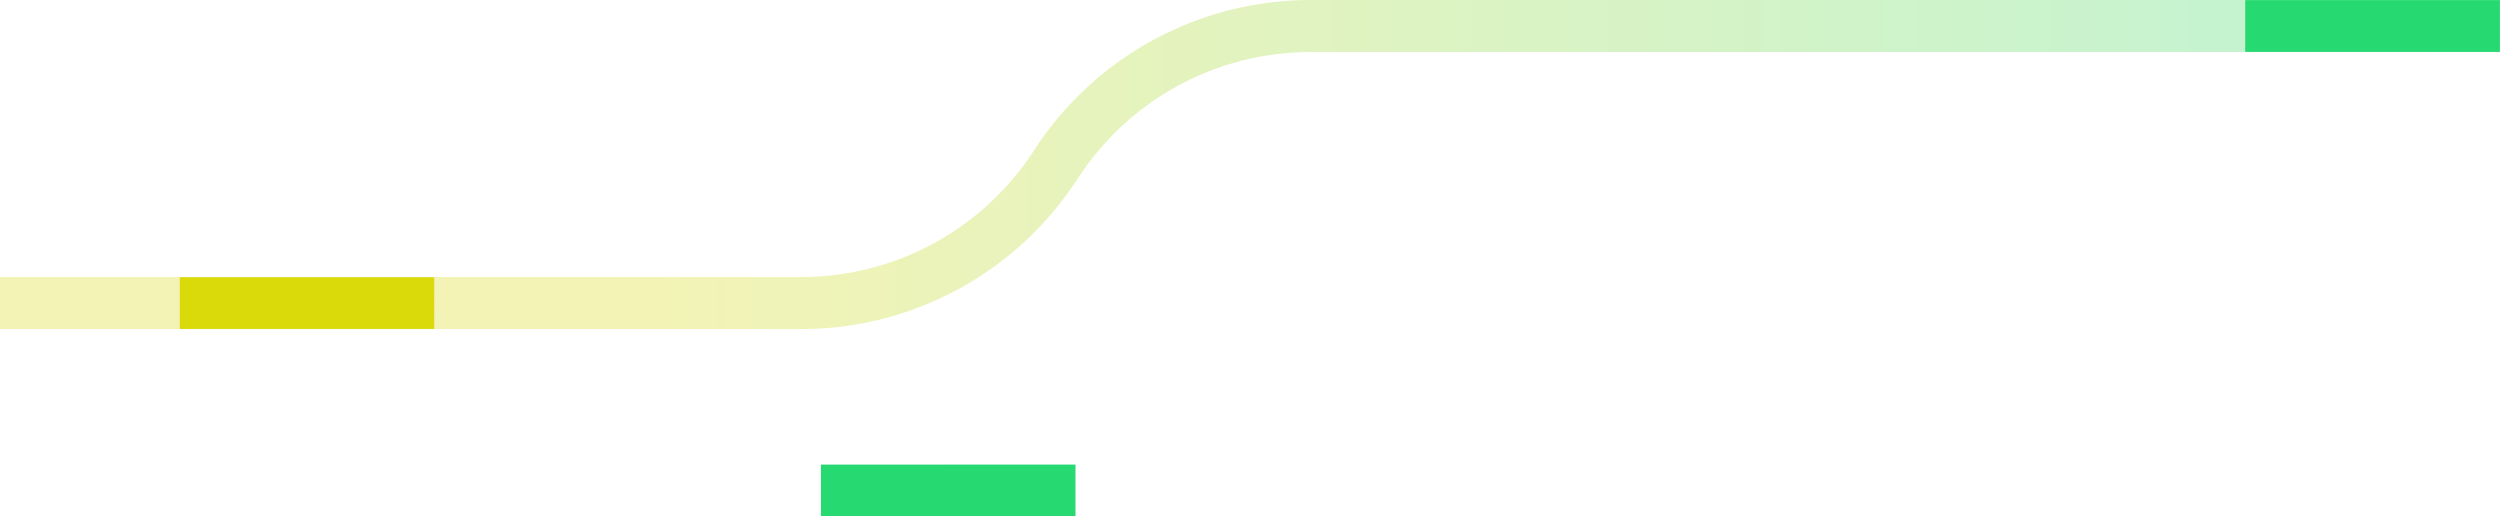<svg width="1922" height="397" fill="none" xmlns="http://www.w3.org/2000/svg"><path opacity=".3" d="M0 233h615.978c79.086 0 152.778-40.097 195.734-106.5C854.668 60.096 928.36 20 1007.45 20H1922" stroke="url(#a)" stroke-width="40"/><mask id="b" style="mask-type:alpha" maskUnits="userSpaceOnUse" x="1726" y="0" width="196" height="40"><path fill="#0281FF" d="M1726 0h196v40h-196z" style="mix-blend-mode:multiply"/></mask><g mask="url(#b)"><path fill="url(#c)" d="M1726 0h196v40.01h-196z"/><path fill="url(#d)" d="M1740.86 2.026h5.065v35.959h-5.065z"/><path fill="url(#e)" d="M1732.42 2.026h5.065v35.959h-5.065z"/><path fill="url(#f)" d="M1774.62 2.026h5.065v35.959h-5.065z"/><path fill="url(#g)" d="M1808.38 2.026h5.065v35.959h-5.065z"/><path fill="url(#h)" d="M1842.15 2.026h5.065v35.959h-5.065z"/><path fill="url(#i)" d="M1875.91 2.026h5.065v35.959h-5.065z"/><path fill="url(#j)" d="M1749.3 2.026h5.065v35.959h-5.065z"/><path fill="url(#k)" d="M1783.06 2.026h5.065v35.959h-5.065z"/><path fill="url(#l)" d="M1816.83 2.026h5.065v35.959h-5.065z"/><path fill="url(#m)" d="M1850.59 2.026h5.065v35.959h-5.065z"/><path fill="url(#n)" d="M1884.35 2.026h5.065v35.959h-5.065z"/><path fill="url(#o)" d="M1757.74 2.026h5.065v35.959h-5.065z"/><path fill="url(#p)" d="M1791.5 2.026h5.065v35.959h-5.065z"/><path fill="url(#q)" d="M1825.27 2.026h5.065v35.959h-5.065z"/><path fill="url(#r)" d="M1859.03 2.026h5.065v35.959h-5.065z"/><path fill="url(#s)" d="M1892.79 2.026h5.065v35.959h-5.065z"/><path fill="url(#t)" d="M1766.18 2.026h5.065v35.959h-5.065z"/><path fill="url(#u)" d="M1799.94 2.026h5.065v35.959h-5.065z"/><path fill="url(#v)" d="M1833.71 2.026h5.065v35.959h-5.065z"/><path fill="url(#w)" d="M1867.47 2.026h5.065v35.959h-5.065z"/><path fill="url(#x)" d="M1901.24 2.026h5.065v35.959h-5.065z"/><path fill="url(#y)" d="M1909.68 2.026h5.065v35.959h-5.065z"/><g filter="url(#z)"><path fill="#E7F1FF" d="M1732.42 0h182.326v2.026H1732.42z"/></g><g filter="url(#A)"><path fill="#E7F1FF" d="M1732.42 37.984h182.326v2.026H1732.42z"/></g><mask id="B" fill="#fff"><path d="M1914.74 0h7.26v3.376h-7.26V0Z"/></mask><path d="M1914.74 0h7.26v3.376h-7.26V0Z" fill="#E7F3FF"/><path d="M1922 3.376v.5h.5v-.5h-.5Zm-7.26 0h-.5v.5h.5v-.5ZM1921.5 0v3.376h1V0h-1Zm.5 2.876h-7.26v1h7.26v-1Zm-6.76.5V0h-1v3.376h1Z" fill="#CCD7F1" mask="url(#B)"/><mask id="C" fill="#fff"><path d="M1922 6.921v3.714h-2.36V6.921h2.36Z"/></mask><path d="M1922 6.921v3.714h-2.36V6.921h2.36Z" fill="#E7F3FF"/><path d="M1919.64 10.635h-.5v.5h.5v-.5Zm0-3.714v-.5h-.5v.5h.5Zm2.36 3.214h-2.36v1h2.36v-1Zm-1.86.5V6.921h-1v3.714h1Zm-.5-3.214h2.36v-1h-2.36v1Z" fill="#CCD7F1" mask="url(#C)"/><mask id="D" fill="#fff"><path d="M1922 26.336v3.714h-2.36v-3.714h2.36Z"/></mask><path d="M1922 26.336v3.714h-2.36v-3.714h2.36Z" fill="#E7F3FF"/><path d="M1919.64 30.05h-.5v.5h.5v-.5Zm0-3.714v-.5h-.5v.5h.5Zm2.36 3.214h-2.36v1h2.36v-1Zm-1.86.5v-3.714h-1v3.714h1Zm-.5-3.214h2.36v-1h-2.36v1Z" fill="#CCD7F1" mask="url(#D)"/><mask id="E" fill="#fff"><path d="M1922 30.894v3.714h-2.36v-3.714h2.36Z"/></mask><path d="M1922 30.894v3.714h-2.36v-3.714h2.36Z" fill="#E7F3FF"/><path d="M1919.64 34.608h-.5v.5h.5v-.5Zm0-3.714v-.5h-.5v.5h.5Zm2.36 3.214h-2.36v1h2.36v-1Zm-1.86.5v-3.714h-1v3.714h1Zm-.5-3.214h2.36v-1h-2.36v1Z" fill="#CCD7F1" mask="url(#E)"/><path fill="#26D970" d="M1726 0h196v40h-196z" style="mix-blend-mode:multiply"/></g><mask id="F" style="mask-type:alpha" maskUnits="userSpaceOnUse" x="631" y="357" width="196" height="40"><path fill="#0281FF" d="M631 357h196v40H631z" style="mix-blend-mode:multiply"/></mask><g mask="url(#F)"><path fill="url(#G)" d="M631 357h196v40.01H631z"/><path fill="url(#H)" d="M645.856 359.026h5.065v35.959h-5.065z"/><path fill="url(#I)" d="M637.415 359.026h5.065v35.959h-5.065z"/><path fill="url(#J)" d="M679.62 359.026h5.065v35.959h-5.065z"/><path fill="url(#K)" d="M713.384 359.026h5.065v35.959h-5.065z"/><path fill="url(#L)" d="M747.147 359.026h5.065v35.959h-5.065z"/><path fill="url(#M)" d="M780.912 359.026h5.065v35.959h-5.065z"/><path fill="url(#N)" d="M654.297 359.026h5.065v35.959h-5.065z"/><path fill="url(#O)" d="M688.061 359.026h5.065v35.959h-5.065z"/><path fill="url(#P)" d="M721.825 359.026h5.065v35.959h-5.065z"/><path fill="url(#Q)" d="M755.59 359.026h5.065v35.959h-5.065z"/><path fill="url(#R)" d="M789.354 359.026h5.065v35.959h-5.065z"/><path fill="url(#S)" d="M662.738 359.026h5.065v35.959h-5.065z"/><path fill="url(#T)" d="M696.502 359.026h5.065v35.959h-5.065z"/><path fill="url(#U)" d="M730.266 359.026h5.065v35.959h-5.065z"/><path fill="url(#V)" d="M764.03 359.026h5.065v35.959h-5.065z"/><path fill="url(#W)" d="M797.794 359.026h5.065v35.959h-5.065z"/><path fill="url(#X)" d="M671.179 359.026h5.065v35.959h-5.065z"/><path fill="url(#Y)" d="M704.943 359.026h5.065v35.959h-5.065z"/><path fill="url(#Z)" d="M738.707 359.026h5.065v35.959h-5.065z"/><path fill="url(#aa)" d="M772.472 359.026h5.065v35.959h-5.065z"/><path fill="url(#ab)" d="M806.235 359.026h5.065v35.959h-5.065z"/><path fill="url(#ac)" d="M814.677 359.026h5.065v35.959h-5.065z"/><g filter="url(#ad)"><path fill="#E7F1FF" d="M637.415 357h182.326v2.026H637.415z"/></g><g filter="url(#ae)"><path fill="#E7F1FF" d="M637.415 394.984h182.326v2.026H637.415z"/></g><mask id="af" fill="#fff"><path d="M819.741 357H827v3.376h-7.259V357Z"/></mask><path d="M819.741 357H827v3.376h-7.259V357Z" fill="#E7F3FF"/><path d="M827 360.376v.5h.5v-.5h-.5Zm-7.259 0h-.5v.5h.5v-.5ZM826.5 357v3.376h1V357h-1Zm.5 2.876h-7.259v1H827v-1Zm-6.759.5V357h-1v3.376h1Z" fill="#CCD7F1" mask="url(#af)"/><mask id="ag" fill="#fff"><path d="M827 363.922v3.714h-2.363v-3.714H827Z"/></mask><path d="M827 363.922v3.714h-2.363v-3.714H827Z" fill="#E7F3FF"/><path d="M824.637 367.636h-.5v.5h.5v-.5Zm0-3.714v-.5h-.5v.5h.5Zm2.363 3.214h-2.363v1H827v-1Zm-1.863.5v-3.714h-1v3.714h1Zm-.5-3.214H827v-1h-2.363v1Z" fill="#CCD7F1" mask="url(#ag)"/><mask id="ah" fill="#fff"><path d="M827 383.336v3.714h-2.363v-3.714H827Z"/></mask><path d="M827 383.336v3.714h-2.363v-3.714H827Z" fill="#E7F3FF"/><path d="M824.637 387.05h-.5v.5h.5v-.5Zm0-3.714v-.5h-.5v.5h.5ZM827 386.55h-2.363v1H827v-1Zm-1.863.5v-3.714h-1v3.714h1Zm-.5-3.214H827v-1h-2.363v1Z" fill="#CCD7F1" mask="url(#ah)"/><mask id="ai" fill="#fff"><path d="M827 387.894v3.714h-2.363v-3.714H827Z"/></mask><path d="M827 387.894v3.714h-2.363v-3.714H827Z" fill="#E7F3FF"/><path d="M824.637 391.608h-.5v.5h.5v-.5Zm0-3.714v-.5h-.5v.5h.5Zm2.363 3.214h-2.363v1H827v-1Zm-1.863.5v-3.714h-1v3.714h1Zm-.5-3.214H827v-1h-2.363v1Z" fill="#CCD7F1" mask="url(#ai)"/><path fill="#26D970" d="M631 357h196v40H631z" style="mix-blend-mode:multiply"/></g><mask id="aj" style="mask-type:alpha" maskUnits="userSpaceOnUse" x="138" y="213" width="196" height="40"><path fill="#0281FF" d="M138 213h196v40H138z" style="mix-blend-mode:multiply"/></mask><g mask="url(#aj)"><path fill="url(#ak)" d="M138 213h196v40.01H138z"/><path fill="url(#al)" d="M152.856 215.026h5.065v35.959h-5.065z"/><path fill="url(#am)" d="M144.415 215.026h5.065v35.959h-5.065z"/><path fill="url(#an)" d="M186.62 215.026h5.065v35.959h-5.065z"/><path fill="url(#ao)" d="M220.384 215.026h5.065v35.959h-5.065z"/><path fill="url(#ap)" d="M254.147 215.026h5.065v35.959h-5.065z"/><path fill="url(#aq)" d="M287.912 215.026h5.065v35.959h-5.065z"/><path fill="url(#ar)" d="M161.297 215.026h5.065v35.959h-5.065z"/><path fill="url(#as)" d="M195.061 215.026h5.065v35.959h-5.065z"/><path fill="url(#at)" d="M228.825 215.026h5.065v35.959h-5.065z"/><path fill="url(#au)" d="M262.59 215.026h5.065v35.959h-5.065z"/><path fill="url(#av)" d="M296.354 215.026h5.065v35.959h-5.065z"/><path fill="url(#aw)" d="M169.738 215.026h5.065v35.959h-5.065z"/><path fill="url(#ax)" d="M203.502 215.026h5.065v35.959h-5.065z"/><path fill="url(#ay)" d="M237.266 215.026h5.065v35.959h-5.065z"/><path fill="url(#az)" d="M271.03 215.026h5.065v35.959h-5.065z"/><path fill="url(#aA)" d="M304.794 215.026h5.065v35.959h-5.065z"/><path fill="url(#aB)" d="M178.179 215.026h5.065v35.959h-5.065z"/><path fill="url(#aC)" d="M211.943 215.026h5.065v35.959h-5.065z"/><path fill="url(#aD)" d="M245.707 215.026h5.065v35.959h-5.065z"/><path fill="url(#aE)" d="M279.472 215.026h5.065v35.959h-5.065z"/><path fill="url(#aF)" d="M313.235 215.026h5.065v35.959h-5.065z"/><path fill="url(#aG)" d="M321.677 215.026h5.065v35.959h-5.065z"/><g filter="url(#aH)"><path fill="#E7F1FF" d="M144.415 213h182.326v2.026H144.415z"/></g><g filter="url(#aI)"><path fill="#E7F1FF" d="M144.415 250.984h182.326v2.026H144.415z"/></g><mask id="aJ" fill="#fff"><path d="M326.741 213H334v3.376h-7.259V213Z"/></mask><path d="M326.741 213H334v3.376h-7.259V213Z" fill="#E7F3FF"/><path d="M334 216.376v.5h.5v-.5h-.5Zm-7.259 0h-.5v.5h.5v-.5ZM333.5 213v3.376h1V213h-1Zm.5 2.876h-7.259v1H334v-1Zm-6.759.5V213h-1v3.376h1Z" fill="#CCD7F1" mask="url(#aJ)"/><mask id="aK" fill="#fff"><path d="M334 219.922v3.714h-2.363v-3.714H334Z"/></mask><path d="M334 219.922v3.714h-2.363v-3.714H334Z" fill="#E7F3FF"/><path d="M331.637 223.636h-.5v.5h.5v-.5Zm0-3.714v-.5h-.5v.5h.5Zm2.363 3.214h-2.363v1H334v-1Zm-1.863.5v-3.714h-1v3.714h1Zm-.5-3.214H334v-1h-2.363v1Z" fill="#CCD7F1" mask="url(#aK)"/><mask id="aL" fill="#fff"><path d="M334 239.336v3.714h-2.363v-3.714H334Z"/></mask><path d="M334 239.336v3.714h-2.363v-3.714H334Z" fill="#E7F3FF"/><path d="M331.637 243.05h-.5v.5h.5v-.5Zm0-3.714v-.5h-.5v.5h.5ZM334 242.55h-2.363v1H334v-1Zm-1.863.5v-3.714h-1v3.714h1Zm-.5-3.214H334v-1h-2.363v1Z" fill="#CCD7F1" mask="url(#aL)"/><mask id="aM" fill="#fff"><path d="M334 243.894v3.714h-2.363v-3.714H334Z"/></mask><path d="M334 243.894v3.714h-2.363v-3.714H334Z" fill="#E7F3FF"/><path d="M331.637 247.608h-.5v.5h.5v-.5Zm0-3.714v-.5h-.5v.5h.5Zm2.363 3.214h-2.363v1H334v-1Zm-1.863.5v-3.714h-1v3.714h1Zm-.5-3.214H334v-1h-2.363v1Z" fill="#CCD7F1" mask="url(#aM)"/><path fill="#DADA0B" d="M138 213h196v40H138z" style="mix-blend-mode:multiply"/></g><defs><linearGradient id="O" x1="693.125" y1="384.433" x2="688.061" y2="384.433" gradientUnits="userSpaceOnUse"><stop stop-color="#F5FFFF"/><stop offset=".422" stop-color="#E6F1FF"/><stop offset=".729" stop-color="#D3DFF9"/><stop offset=".927" stop-color="#C1D0EF"/></linearGradient><linearGradient id="aG" x1="326.741" y1="240.433" x2="321.677" y2="240.433" gradientUnits="userSpaceOnUse"><stop stop-color="#F5FFFF"/><stop offset=".422" stop-color="#E6F1FF"/><stop offset=".729" stop-color="#D3DFF9"/><stop offset=".927" stop-color="#C1D0EF"/></linearGradient><linearGradient id="aF" x1="318.3" y1="240.433" x2="313.235" y2="240.433" gradientUnits="userSpaceOnUse"><stop stop-color="#F5FFFF"/><stop offset=".422" stop-color="#E6F1FF"/><stop offset=".729" stop-color="#D3DFF9"/><stop offset=".927" stop-color="#C1D0EF"/></linearGradient><linearGradient id="aE" x1="284.536" y1="240.433" x2="279.472" y2="240.433" gradientUnits="userSpaceOnUse"><stop stop-color="#F5FFFF"/><stop offset=".422" stop-color="#E6F1FF"/><stop offset=".729" stop-color="#D3DFF9"/><stop offset=".927" stop-color="#C1D0EF"/></linearGradient><linearGradient id="aD" x1="250.772" y1="240.433" x2="245.707" y2="240.433" gradientUnits="userSpaceOnUse"><stop stop-color="#F5FFFF"/><stop offset=".422" stop-color="#E6F1FF"/><stop offset=".729" stop-color="#D3DFF9"/><stop offset=".927" stop-color="#C1D0EF"/></linearGradient><linearGradient id="aC" x1="217.008" y1="240.433" x2="211.943" y2="240.433" gradientUnits="userSpaceOnUse"><stop stop-color="#F5FFFF"/><stop offset=".422" stop-color="#E6F1FF"/><stop offset=".729" stop-color="#D3DFF9"/><stop offset=".927" stop-color="#C1D0EF"/></linearGradient><linearGradient id="a" x1="6.006" y1="228.393" x2="1922" y2="228.393" gradientUnits="userSpaceOnUse"><stop offset=".259" stop-color="#DADA0B"/><stop offset="1" stop-color="#26D970"/></linearGradient><linearGradient id="c" x1="1925.88" y1="0" x2="1722.54" y2="31.147" gradientUnits="userSpaceOnUse"><stop stop-color="#E4EFFF"/><stop offset="1" stop-color="#E9F4FF"/></linearGradient><linearGradient id="d" x1="1745.92" y1="27.433" x2="1740.86" y2="27.433" gradientUnits="userSpaceOnUse"><stop stop-color="#F5FFFF"/><stop offset=".422" stop-color="#E6F1FF"/><stop offset=".729" stop-color="#D3DFF9"/><stop offset=".927" stop-color="#C1D0EF"/></linearGradient><linearGradient id="e" x1="1737.48" y1="27.433" x2="1732.42" y2="27.433" gradientUnits="userSpaceOnUse"><stop stop-color="#F5FFFF"/><stop offset=".422" stop-color="#E6F1FF"/><stop offset=".729" stop-color="#D3DFF9"/><stop offset=".927" stop-color="#C1D0EF"/></linearGradient><linearGradient id="f" x1="1779.68" y1="27.433" x2="1774.62" y2="27.433" gradientUnits="userSpaceOnUse"><stop stop-color="#F5FFFF"/><stop offset=".422" stop-color="#E6F1FF"/><stop offset=".729" stop-color="#D3DFF9"/><stop offset=".927" stop-color="#C1D0EF"/></linearGradient><linearGradient id="g" x1="1813.45" y1="27.433" x2="1808.38" y2="27.433" gradientUnits="userSpaceOnUse"><stop stop-color="#F5FFFF"/><stop offset=".422" stop-color="#E6F1FF"/><stop offset=".729" stop-color="#D3DFF9"/><stop offset=".927" stop-color="#C1D0EF"/></linearGradient><linearGradient id="h" x1="1847.21" y1="27.433" x2="1842.15" y2="27.433" gradientUnits="userSpaceOnUse"><stop stop-color="#F5FFFF"/><stop offset=".422" stop-color="#E6F1FF"/><stop offset=".729" stop-color="#D3DFF9"/><stop offset=".927" stop-color="#C1D0EF"/></linearGradient><linearGradient id="i" x1="1880.98" y1="27.433" x2="1875.91" y2="27.433" gradientUnits="userSpaceOnUse"><stop stop-color="#F5FFFF"/><stop offset=".422" stop-color="#E6F1FF"/><stop offset=".729" stop-color="#D3DFF9"/><stop offset=".927" stop-color="#C1D0EF"/></linearGradient><linearGradient id="j" x1="1754.36" y1="27.433" x2="1749.3" y2="27.433" gradientUnits="userSpaceOnUse"><stop stop-color="#F5FFFF"/><stop offset=".422" stop-color="#E6F1FF"/><stop offset=".729" stop-color="#D3DFF9"/><stop offset=".927" stop-color="#C1D0EF"/></linearGradient><linearGradient id="k" x1="1788.13" y1="27.433" x2="1783.06" y2="27.433" gradientUnits="userSpaceOnUse"><stop stop-color="#F5FFFF"/><stop offset=".422" stop-color="#E6F1FF"/><stop offset=".729" stop-color="#D3DFF9"/><stop offset=".927" stop-color="#C1D0EF"/></linearGradient><linearGradient id="l" x1="1821.89" y1="27.433" x2="1816.83" y2="27.433" gradientUnits="userSpaceOnUse"><stop stop-color="#F5FFFF"/><stop offset=".422" stop-color="#E6F1FF"/><stop offset=".729" stop-color="#D3DFF9"/><stop offset=".927" stop-color="#C1D0EF"/></linearGradient><linearGradient id="m" x1="1855.65" y1="27.433" x2="1850.59" y2="27.433" gradientUnits="userSpaceOnUse"><stop stop-color="#F5FFFF"/><stop offset=".422" stop-color="#E6F1FF"/><stop offset=".729" stop-color="#D3DFF9"/><stop offset=".927" stop-color="#C1D0EF"/></linearGradient><linearGradient id="n" x1="1889.42" y1="27.433" x2="1884.35" y2="27.433" gradientUnits="userSpaceOnUse"><stop stop-color="#F5FFFF"/><stop offset=".422" stop-color="#E6F1FF"/><stop offset=".729" stop-color="#D3DFF9"/><stop offset=".927" stop-color="#C1D0EF"/></linearGradient><linearGradient id="o" x1="1762.8" y1="27.433" x2="1757.74" y2="27.433" gradientUnits="userSpaceOnUse"><stop stop-color="#F5FFFF"/><stop offset=".422" stop-color="#E6F1FF"/><stop offset=".729" stop-color="#D3DFF9"/><stop offset=".927" stop-color="#C1D0EF"/></linearGradient><linearGradient id="p" x1="1796.57" y1="27.433" x2="1791.5" y2="27.433" gradientUnits="userSpaceOnUse"><stop stop-color="#F5FFFF"/><stop offset=".422" stop-color="#E6F1FF"/><stop offset=".729" stop-color="#D3DFF9"/><stop offset=".927" stop-color="#C1D0EF"/></linearGradient><linearGradient id="q" x1="1830.33" y1="27.433" x2="1825.27" y2="27.433" gradientUnits="userSpaceOnUse"><stop stop-color="#F5FFFF"/><stop offset=".521" stop-color="#E6F1FF"/><stop offset=".765" stop-color="#DAE5FE"/><stop offset=".927" stop-color="#CBD6F3"/></linearGradient><linearGradient id="r" x1="1864.09" y1="27.433" x2="1859.03" y2="27.433" gradientUnits="userSpaceOnUse"><stop stop-color="#F5FFFF"/><stop offset=".422" stop-color="#E6F1FF"/><stop offset=".729" stop-color="#D3DFF9"/><stop offset=".927" stop-color="#C1D0EF"/></linearGradient><linearGradient id="s" x1="1897.86" y1="27.433" x2="1892.79" y2="27.433" gradientUnits="userSpaceOnUse"><stop stop-color="#F5FFFF"/><stop offset=".422" stop-color="#E6F1FF"/><stop offset=".729" stop-color="#D3DFF9"/><stop offset=".927" stop-color="#C1D0EF"/></linearGradient><linearGradient id="t" x1="1771.24" y1="27.433" x2="1766.18" y2="27.433" gradientUnits="userSpaceOnUse"><stop stop-color="#F5FFFF"/><stop offset=".422" stop-color="#E6F1FF"/><stop offset=".729" stop-color="#D3DFF9"/><stop offset=".927" stop-color="#C1D0EF"/></linearGradient><linearGradient id="u" x1="1805.01" y1="27.433" x2="1799.94" y2="27.433" gradientUnits="userSpaceOnUse"><stop stop-color="#F5FFFF"/><stop offset=".422" stop-color="#E6F1FF"/><stop offset=".729" stop-color="#D3DFF9"/><stop offset=".927" stop-color="#C1D0EF"/></linearGradient><linearGradient id="v" x1="1838.77" y1="27.433" x2="1833.71" y2="27.433" gradientUnits="userSpaceOnUse"><stop stop-color="#F5FFFF"/><stop offset=".422" stop-color="#E6F1FF"/><stop offset=".729" stop-color="#D3DFF9"/><stop offset=".927" stop-color="#C1D0EF"/></linearGradient><linearGradient id="w" x1="1872.54" y1="27.433" x2="1867.47" y2="27.433" gradientUnits="userSpaceOnUse"><stop stop-color="#F5FFFF"/><stop offset=".422" stop-color="#E6F1FF"/><stop offset=".729" stop-color="#D3DFF9"/><stop offset=".927" stop-color="#C1D0EF"/></linearGradient><linearGradient id="x" x1="1906.3" y1="27.433" x2="1901.24" y2="27.433" gradientUnits="userSpaceOnUse"><stop stop-color="#F5FFFF"/><stop offset=".422" stop-color="#E6F1FF"/><stop offset=".729" stop-color="#D3DFF9"/><stop offset=".927" stop-color="#C1D0EF"/></linearGradient><linearGradient id="y" x1="1914.74" y1="27.433" x2="1909.68" y2="27.433" gradientUnits="userSpaceOnUse"><stop stop-color="#F5FFFF"/><stop offset=".422" stop-color="#E6F1FF"/><stop offset=".729" stop-color="#D3DFF9"/><stop offset=".927" stop-color="#C1D0EF"/></linearGradient><linearGradient id="G" x1="830.883" y1="357" x2="627.539" y2="388.147" gradientUnits="userSpaceOnUse"><stop stop-color="#E4EFFF"/><stop offset="1" stop-color="#E9F4FF"/></linearGradient><linearGradient id="H" x1="650.921" y1="384.433" x2="645.856" y2="384.433" gradientUnits="userSpaceOnUse"><stop stop-color="#F5FFFF"/><stop offset=".422" stop-color="#E6F1FF"/><stop offset=".729" stop-color="#D3DFF9"/><stop offset=".927" stop-color="#C1D0EF"/></linearGradient><linearGradient id="I" x1="642.48" y1="384.433" x2="637.415" y2="384.433" gradientUnits="userSpaceOnUse"><stop stop-color="#F5FFFF"/><stop offset=".422" stop-color="#E6F1FF"/><stop offset=".729" stop-color="#D3DFF9"/><stop offset=".927" stop-color="#C1D0EF"/></linearGradient><linearGradient id="J" x1="684.685" y1="384.433" x2="679.62" y2="384.433" gradientUnits="userSpaceOnUse"><stop stop-color="#F5FFFF"/><stop offset=".422" stop-color="#E6F1FF"/><stop offset=".729" stop-color="#D3DFF9"/><stop offset=".927" stop-color="#C1D0EF"/></linearGradient><linearGradient id="K" x1="718.448" y1="384.433" x2="713.384" y2="384.433" gradientUnits="userSpaceOnUse"><stop stop-color="#F5FFFF"/><stop offset=".422" stop-color="#E6F1FF"/><stop offset=".729" stop-color="#D3DFF9"/><stop offset=".927" stop-color="#C1D0EF"/></linearGradient><linearGradient id="L" x1="752.212" y1="384.433" x2="747.147" y2="384.433" gradientUnits="userSpaceOnUse"><stop stop-color="#F5FFFF"/><stop offset=".422" stop-color="#E6F1FF"/><stop offset=".729" stop-color="#D3DFF9"/><stop offset=".927" stop-color="#C1D0EF"/></linearGradient><linearGradient id="M" x1="785.977" y1="384.433" x2="780.912" y2="384.433" gradientUnits="userSpaceOnUse"><stop stop-color="#F5FFFF"/><stop offset=".422" stop-color="#E6F1FF"/><stop offset=".729" stop-color="#D3DFF9"/><stop offset=".927" stop-color="#C1D0EF"/></linearGradient><linearGradient id="N" x1="659.361" y1="384.433" x2="654.297" y2="384.433" gradientUnits="userSpaceOnUse"><stop stop-color="#F5FFFF"/><stop offset=".422" stop-color="#E6F1FF"/><stop offset=".729" stop-color="#D3DFF9"/><stop offset=".927" stop-color="#C1D0EF"/></linearGradient><linearGradient id="aB" x1="183.243" y1="240.433" x2="178.179" y2="240.433" gradientUnits="userSpaceOnUse"><stop stop-color="#F5FFFF"/><stop offset=".422" stop-color="#E6F1FF"/><stop offset=".729" stop-color="#D3DFF9"/><stop offset=".927" stop-color="#C1D0EF"/></linearGradient><linearGradient id="P" x1="726.89" y1="384.433" x2="721.825" y2="384.433" gradientUnits="userSpaceOnUse"><stop stop-color="#F5FFFF"/><stop offset=".422" stop-color="#E6F1FF"/><stop offset=".729" stop-color="#D3DFF9"/><stop offset=".927" stop-color="#C1D0EF"/></linearGradient><linearGradient id="Q" x1="760.654" y1="384.433" x2="755.59" y2="384.433" gradientUnits="userSpaceOnUse"><stop stop-color="#F5FFFF"/><stop offset=".422" stop-color="#E6F1FF"/><stop offset=".729" stop-color="#D3DFF9"/><stop offset=".927" stop-color="#C1D0EF"/></linearGradient><linearGradient id="R" x1="794.418" y1="384.433" x2="789.354" y2="384.433" gradientUnits="userSpaceOnUse"><stop stop-color="#F5FFFF"/><stop offset=".422" stop-color="#E6F1FF"/><stop offset=".729" stop-color="#D3DFF9"/><stop offset=".927" stop-color="#C1D0EF"/></linearGradient><linearGradient id="S" x1="667.803" y1="384.433" x2="662.738" y2="384.433" gradientUnits="userSpaceOnUse"><stop stop-color="#F5FFFF"/><stop offset=".422" stop-color="#E6F1FF"/><stop offset=".729" stop-color="#D3DFF9"/><stop offset=".927" stop-color="#C1D0EF"/></linearGradient><linearGradient id="T" x1="701.567" y1="384.433" x2="696.502" y2="384.433" gradientUnits="userSpaceOnUse"><stop stop-color="#F5FFFF"/><stop offset=".422" stop-color="#E6F1FF"/><stop offset=".729" stop-color="#D3DFF9"/><stop offset=".927" stop-color="#C1D0EF"/></linearGradient><linearGradient id="U" x1="735.33" y1="384.433" x2="730.266" y2="384.433" gradientUnits="userSpaceOnUse"><stop stop-color="#F5FFFF"/><stop offset=".521" stop-color="#E6F1FF"/><stop offset=".765" stop-color="#DAE5FE"/><stop offset=".927" stop-color="#CBD6F3"/></linearGradient><linearGradient id="V" x1="769.095" y1="384.433" x2="764.03" y2="384.433" gradientUnits="userSpaceOnUse"><stop stop-color="#F5FFFF"/><stop offset=".422" stop-color="#E6F1FF"/><stop offset=".729" stop-color="#D3DFF9"/><stop offset=".927" stop-color="#C1D0EF"/></linearGradient><linearGradient id="W" x1="802.859" y1="384.433" x2="797.794" y2="384.433" gradientUnits="userSpaceOnUse"><stop stop-color="#F5FFFF"/><stop offset=".422" stop-color="#E6F1FF"/><stop offset=".729" stop-color="#D3DFF9"/><stop offset=".927" stop-color="#C1D0EF"/></linearGradient><linearGradient id="X" x1="676.243" y1="384.433" x2="671.179" y2="384.433" gradientUnits="userSpaceOnUse"><stop stop-color="#F5FFFF"/><stop offset=".422" stop-color="#E6F1FF"/><stop offset=".729" stop-color="#D3DFF9"/><stop offset=".927" stop-color="#C1D0EF"/></linearGradient><linearGradient id="Y" x1="710.008" y1="384.433" x2="704.943" y2="384.433" gradientUnits="userSpaceOnUse"><stop stop-color="#F5FFFF"/><stop offset=".422" stop-color="#E6F1FF"/><stop offset=".729" stop-color="#D3DFF9"/><stop offset=".927" stop-color="#C1D0EF"/></linearGradient><linearGradient id="Z" x1="743.772" y1="384.433" x2="738.707" y2="384.433" gradientUnits="userSpaceOnUse"><stop stop-color="#F5FFFF"/><stop offset=".422" stop-color="#E6F1FF"/><stop offset=".729" stop-color="#D3DFF9"/><stop offset=".927" stop-color="#C1D0EF"/></linearGradient><linearGradient id="aa" x1="777.536" y1="384.433" x2="772.472" y2="384.433" gradientUnits="userSpaceOnUse"><stop stop-color="#F5FFFF"/><stop offset=".422" stop-color="#E6F1FF"/><stop offset=".729" stop-color="#D3DFF9"/><stop offset=".927" stop-color="#C1D0EF"/></linearGradient><linearGradient id="ab" x1="811.3" y1="384.433" x2="806.235" y2="384.433" gradientUnits="userSpaceOnUse"><stop stop-color="#F5FFFF"/><stop offset=".422" stop-color="#E6F1FF"/><stop offset=".729" stop-color="#D3DFF9"/><stop offset=".927" stop-color="#C1D0EF"/></linearGradient><linearGradient id="ac" x1="819.741" y1="384.433" x2="814.677" y2="384.433" gradientUnits="userSpaceOnUse"><stop stop-color="#F5FFFF"/><stop offset=".422" stop-color="#E6F1FF"/><stop offset=".729" stop-color="#D3DFF9"/><stop offset=".927" stop-color="#C1D0EF"/></linearGradient><linearGradient id="ak" x1="337.883" y1="213" x2="134.539" y2="244.147" gradientUnits="userSpaceOnUse"><stop stop-color="#E4EFFF"/><stop offset="1" stop-color="#E9F4FF"/></linearGradient><linearGradient id="al" x1="157.921" y1="240.433" x2="152.856" y2="240.433" gradientUnits="userSpaceOnUse"><stop stop-color="#F5FFFF"/><stop offset=".422" stop-color="#E6F1FF"/><stop offset=".729" stop-color="#D3DFF9"/><stop offset=".927" stop-color="#C1D0EF"/></linearGradient><linearGradient id="am" x1="149.48" y1="240.433" x2="144.415" y2="240.433" gradientUnits="userSpaceOnUse"><stop stop-color="#F5FFFF"/><stop offset=".422" stop-color="#E6F1FF"/><stop offset=".729" stop-color="#D3DFF9"/><stop offset=".927" stop-color="#C1D0EF"/></linearGradient><linearGradient id="an" x1="191.685" y1="240.433" x2="186.62" y2="240.433" gradientUnits="userSpaceOnUse"><stop stop-color="#F5FFFF"/><stop offset=".422" stop-color="#E6F1FF"/><stop offset=".729" stop-color="#D3DFF9"/><stop offset=".927" stop-color="#C1D0EF"/></linearGradient><linearGradient id="ao" x1="225.448" y1="240.433" x2="220.384" y2="240.433" gradientUnits="userSpaceOnUse"><stop stop-color="#F5FFFF"/><stop offset=".422" stop-color="#E6F1FF"/><stop offset=".729" stop-color="#D3DFF9"/><stop offset=".927" stop-color="#C1D0EF"/></linearGradient><linearGradient id="ap" x1="259.212" y1="240.433" x2="254.147" y2="240.433" gradientUnits="userSpaceOnUse"><stop stop-color="#F5FFFF"/><stop offset=".422" stop-color="#E6F1FF"/><stop offset=".729" stop-color="#D3DFF9"/><stop offset=".927" stop-color="#C1D0EF"/></linearGradient><linearGradient id="aq" x1="292.977" y1="240.433" x2="287.912" y2="240.433" gradientUnits="userSpaceOnUse"><stop stop-color="#F5FFFF"/><stop offset=".422" stop-color="#E6F1FF"/><stop offset=".729" stop-color="#D3DFF9"/><stop offset=".927" stop-color="#C1D0EF"/></linearGradient><linearGradient id="ar" x1="166.361" y1="240.433" x2="161.297" y2="240.433" gradientUnits="userSpaceOnUse"><stop stop-color="#F5FFFF"/><stop offset=".422" stop-color="#E6F1FF"/><stop offset=".729" stop-color="#D3DFF9"/><stop offset=".927" stop-color="#C1D0EF"/></linearGradient><linearGradient id="as" x1="200.125" y1="240.433" x2="195.061" y2="240.433" gradientUnits="userSpaceOnUse"><stop stop-color="#F5FFFF"/><stop offset=".422" stop-color="#E6F1FF"/><stop offset=".729" stop-color="#D3DFF9"/><stop offset=".927" stop-color="#C1D0EF"/></linearGradient><linearGradient id="at" x1="233.89" y1="240.433" x2="228.825" y2="240.433" gradientUnits="userSpaceOnUse"><stop stop-color="#F5FFFF"/><stop offset=".422" stop-color="#E6F1FF"/><stop offset=".729" stop-color="#D3DFF9"/><stop offset=".927" stop-color="#C1D0EF"/></linearGradient><linearGradient id="au" x1="267.654" y1="240.433" x2="262.59" y2="240.433" gradientUnits="userSpaceOnUse"><stop stop-color="#F5FFFF"/><stop offset=".422" stop-color="#E6F1FF"/><stop offset=".729" stop-color="#D3DFF9"/><stop offset=".927" stop-color="#C1D0EF"/></linearGradient><linearGradient id="av" x1="301.418" y1="240.433" x2="296.354" y2="240.433" gradientUnits="userSpaceOnUse"><stop stop-color="#F5FFFF"/><stop offset=".422" stop-color="#E6F1FF"/><stop offset=".729" stop-color="#D3DFF9"/><stop offset=".927" stop-color="#C1D0EF"/></linearGradient><linearGradient id="aw" x1="174.803" y1="240.433" x2="169.738" y2="240.433" gradientUnits="userSpaceOnUse"><stop stop-color="#F5FFFF"/><stop offset=".422" stop-color="#E6F1FF"/><stop offset=".729" stop-color="#D3DFF9"/><stop offset=".927" stop-color="#C1D0EF"/></linearGradient><linearGradient id="ax" x1="208.567" y1="240.433" x2="203.502" y2="240.433" gradientUnits="userSpaceOnUse"><stop stop-color="#F5FFFF"/><stop offset=".422" stop-color="#E6F1FF"/><stop offset=".729" stop-color="#D3DFF9"/><stop offset=".927" stop-color="#C1D0EF"/></linearGradient><linearGradient id="ay" x1="242.33" y1="240.433" x2="237.266" y2="240.433" gradientUnits="userSpaceOnUse"><stop stop-color="#F5FFFF"/><stop offset=".521" stop-color="#E6F1FF"/><stop offset=".765" stop-color="#DAE5FE"/><stop offset=".927" stop-color="#CBD6F3"/></linearGradient><linearGradient id="az" x1="276.095" y1="240.433" x2="271.03" y2="240.433" gradientUnits="userSpaceOnUse"><stop stop-color="#F5FFFF"/><stop offset=".422" stop-color="#E6F1FF"/><stop offset=".729" stop-color="#D3DFF9"/><stop offset=".927" stop-color="#C1D0EF"/></linearGradient><linearGradient id="aA" x1="309.859" y1="240.433" x2="304.794" y2="240.433" gradientUnits="userSpaceOnUse"><stop stop-color="#F5FFFF"/><stop offset=".422" stop-color="#E6F1FF"/><stop offset=".729" stop-color="#D3DFF9"/><stop offset=".927" stop-color="#C1D0EF"/></linearGradient><filter id="A" x="1731.42" y="35.984" width="184.325" height="4.026" filterUnits="userSpaceOnUse" color-interpolation-filters="sRGB"><feFlood flood-opacity="0" result="BackgroundImageFix"/><feColorMatrix in="SourceAlpha" values="0 0 0 0 0 0 0 0 0 0 0 0 0 0 0 0 0 0 127 0" result="hardAlpha"/><feOffset dy="-1"/><feGaussianBlur stdDeviation=".5"/><feComposite in2="hardAlpha" operator="out"/><feColorMatrix values="0 0 0 0 0.957 0 0 0 0 1 0 0 0 0 1 0 0 0 0.8 0"/><feBlend in2="BackgroundImageFix" result="effect1_dropShadow_209_2195"/><feBlend in="SourceGraphic" in2="effect1_dropShadow_209_2195" result="shape"/></filter><filter id="aI" x="143.415" y="248.984" width="184.325" height="4.026" filterUnits="userSpaceOnUse" color-interpolation-filters="sRGB"><feFlood flood-opacity="0" result="BackgroundImageFix"/><feColorMatrix in="SourceAlpha" values="0 0 0 0 0 0 0 0 0 0 0 0 0 0 0 0 0 0 127 0" result="hardAlpha"/><feOffset dy="-1"/><feGaussianBlur stdDeviation=".5"/><feComposite in2="hardAlpha" operator="out"/><feColorMatrix values="0 0 0 0 0.957 0 0 0 0 1 0 0 0 0 1 0 0 0 0.8 0"/><feBlend in2="BackgroundImageFix" result="effect1_dropShadow_209_2195"/><feBlend in="SourceGraphic" in2="effect1_dropShadow_209_2195" result="shape"/></filter><filter id="aH" x="143.415" y="213" width="184.325" height="4.026" filterUnits="userSpaceOnUse" color-interpolation-filters="sRGB"><feFlood flood-opacity="0" result="BackgroundImageFix"/><feColorMatrix in="SourceAlpha" values="0 0 0 0 0 0 0 0 0 0 0 0 0 0 0 0 0 0 127 0" result="hardAlpha"/><feOffset dy="1"/><feGaussianBlur stdDeviation=".5"/><feComposite in2="hardAlpha" operator="out"/><feColorMatrix values="0 0 0 0 0.678 0 0 0 0 0.751 0 0 0 0 0.904 0 0 0 0.5 0"/><feBlend in2="BackgroundImageFix" result="effect1_dropShadow_209_2195"/><feBlend in="SourceGraphic" in2="effect1_dropShadow_209_2195" result="shape"/></filter><filter id="ae" x="636.415" y="392.984" width="184.325" height="4.026" filterUnits="userSpaceOnUse" color-interpolation-filters="sRGB"><feFlood flood-opacity="0" result="BackgroundImageFix"/><feColorMatrix in="SourceAlpha" values="0 0 0 0 0 0 0 0 0 0 0 0 0 0 0 0 0 0 127 0" result="hardAlpha"/><feOffset dy="-1"/><feGaussianBlur stdDeviation=".5"/><feComposite in2="hardAlpha" operator="out"/><feColorMatrix values="0 0 0 0 0.957 0 0 0 0 1 0 0 0 0 1 0 0 0 0.8 0"/><feBlend in2="BackgroundImageFix" result="effect1_dropShadow_209_2195"/><feBlend in="SourceGraphic" in2="effect1_dropShadow_209_2195" result="shape"/></filter><filter id="ad" x="636.415" y="357" width="184.325" height="4.026" filterUnits="userSpaceOnUse" color-interpolation-filters="sRGB"><feFlood flood-opacity="0" result="BackgroundImageFix"/><feColorMatrix in="SourceAlpha" values="0 0 0 0 0 0 0 0 0 0 0 0 0 0 0 0 0 0 127 0" result="hardAlpha"/><feOffset dy="1"/><feGaussianBlur stdDeviation=".5"/><feComposite in2="hardAlpha" operator="out"/><feColorMatrix values="0 0 0 0 0.678 0 0 0 0 0.751 0 0 0 0 0.904 0 0 0 0.5 0"/><feBlend in2="BackgroundImageFix" result="effect1_dropShadow_209_2195"/><feBlend in="SourceGraphic" in2="effect1_dropShadow_209_2195" result="shape"/></filter><filter id="z" x="1731.42" y="0" width="184.325" height="4.026" filterUnits="userSpaceOnUse" color-interpolation-filters="sRGB"><feFlood flood-opacity="0" result="BackgroundImageFix"/><feColorMatrix in="SourceAlpha" values="0 0 0 0 0 0 0 0 0 0 0 0 0 0 0 0 0 0 127 0" result="hardAlpha"/><feOffset dy="1"/><feGaussianBlur stdDeviation=".5"/><feComposite in2="hardAlpha" operator="out"/><feColorMatrix values="0 0 0 0 0.678 0 0 0 0 0.751 0 0 0 0 0.904 0 0 0 0.5 0"/><feBlend in2="BackgroundImageFix" result="effect1_dropShadow_209_2195"/><feBlend in="SourceGraphic" in2="effect1_dropShadow_209_2195" result="shape"/></filter></defs></svg>